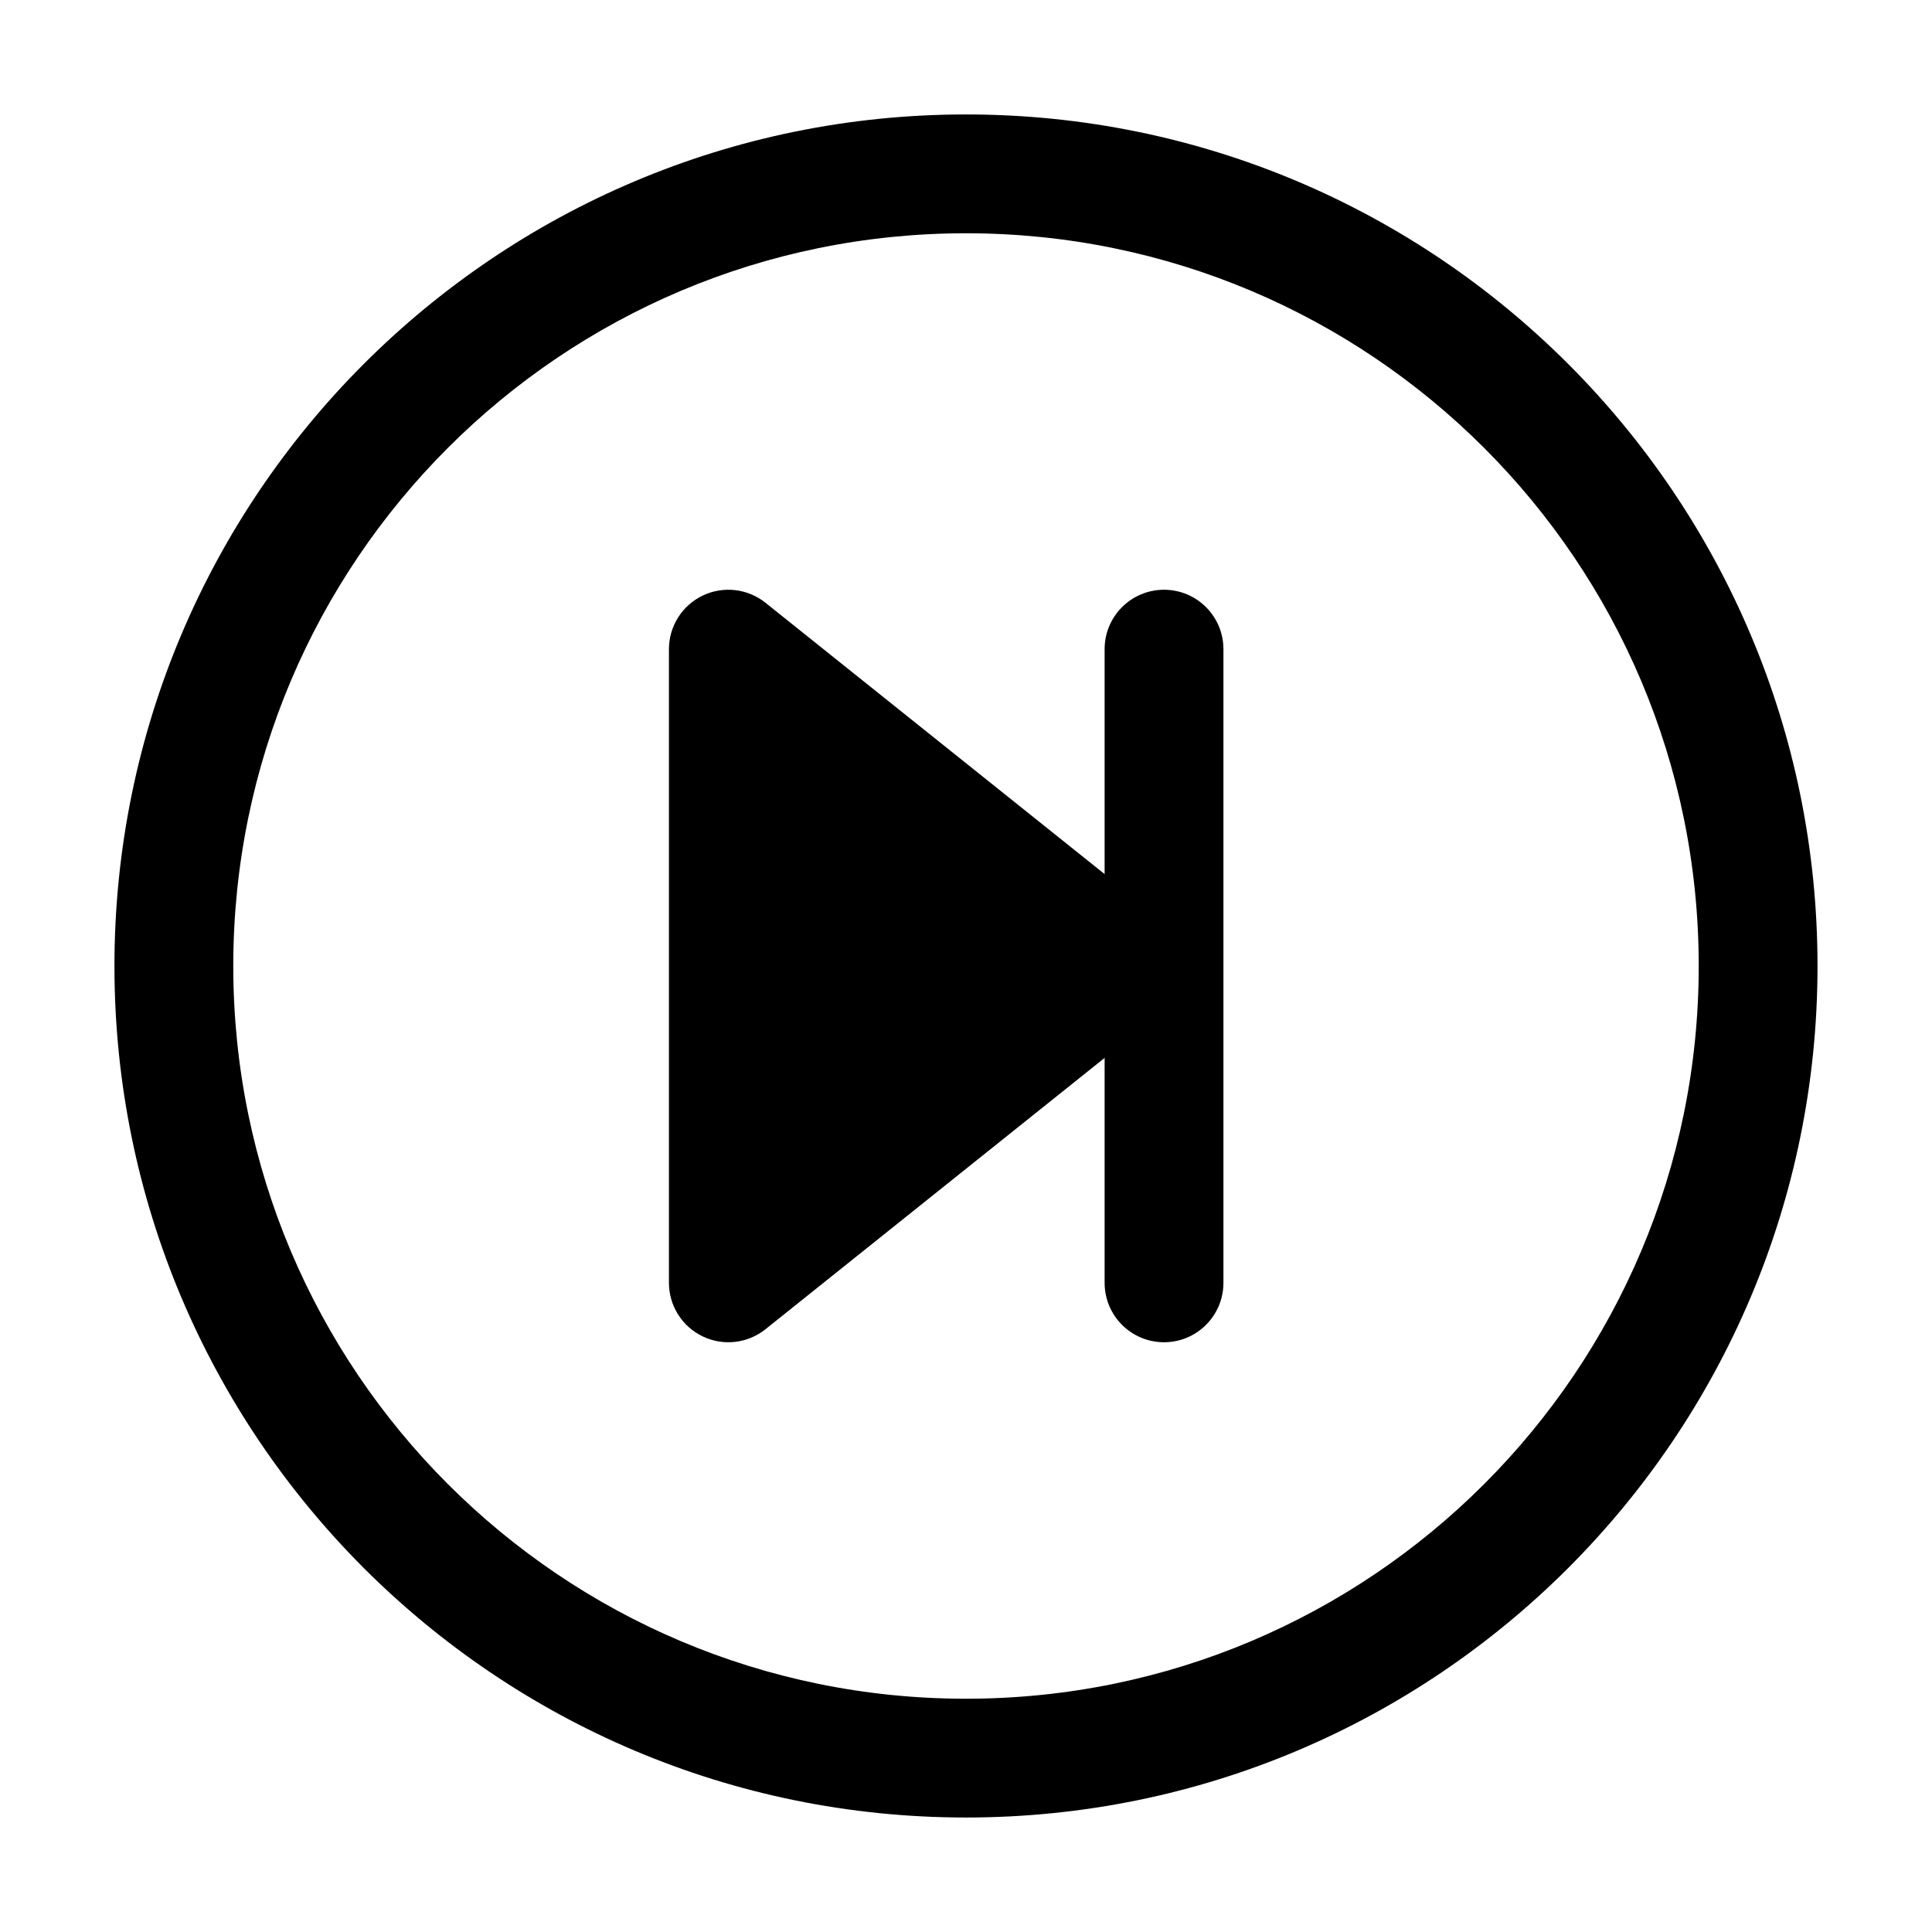 <?xml version="1.0" encoding="UTF-8"?>
<!-- Uploaded to: ICON Repo, www.iconrepo.com, Generator: ICON Repo Mixer Tools -->
<svg fill="#000000" width="800px" height="800px" version="1.1" viewBox="144 144 512 512" xmlns="http://www.w3.org/2000/svg">
 <g fill-rule="evenodd">
  <path d="m400 205.82c107.24 0 194.18 86.938 194.18 194.18 0 107.24-86.938 194.18-194.18 194.18-107.24 0-194.18-86.938-194.18-194.18 0-107.24 86.938-194.18 194.18-194.18zm225.66 194.18c0-124.63-101.04-225.67-225.66-225.67-124.63 0-225.67 101.04-225.67 225.67 0 124.63 101.04 225.66 225.67 225.66 124.63 0 225.66-101.04 225.66-225.66z"/>
  <path d="m452.48 300.29c8.691 0 15.742 7.051 15.742 15.746v167.93c0 8.695-7.051 15.746-15.742 15.746-8.695 0-15.746-7.051-15.746-15.746v-167.93c0-8.695 7.051-15.746 15.746-15.746z"/>
  <path d="m346.86 303.74c-4.727-3.781-11.203-4.519-16.656-1.898-5.457 2.621-8.926 8.137-8.926 14.191v167.93c0 6.055 3.469 11.57 8.926 14.191 5.453 2.625 11.93 1.887 16.656-1.895l104.96-83.969c3.734-2.988 5.91-7.512 5.91-12.293 0-4.785-2.176-9.309-5.91-12.293z"/>
 </g>
</svg>